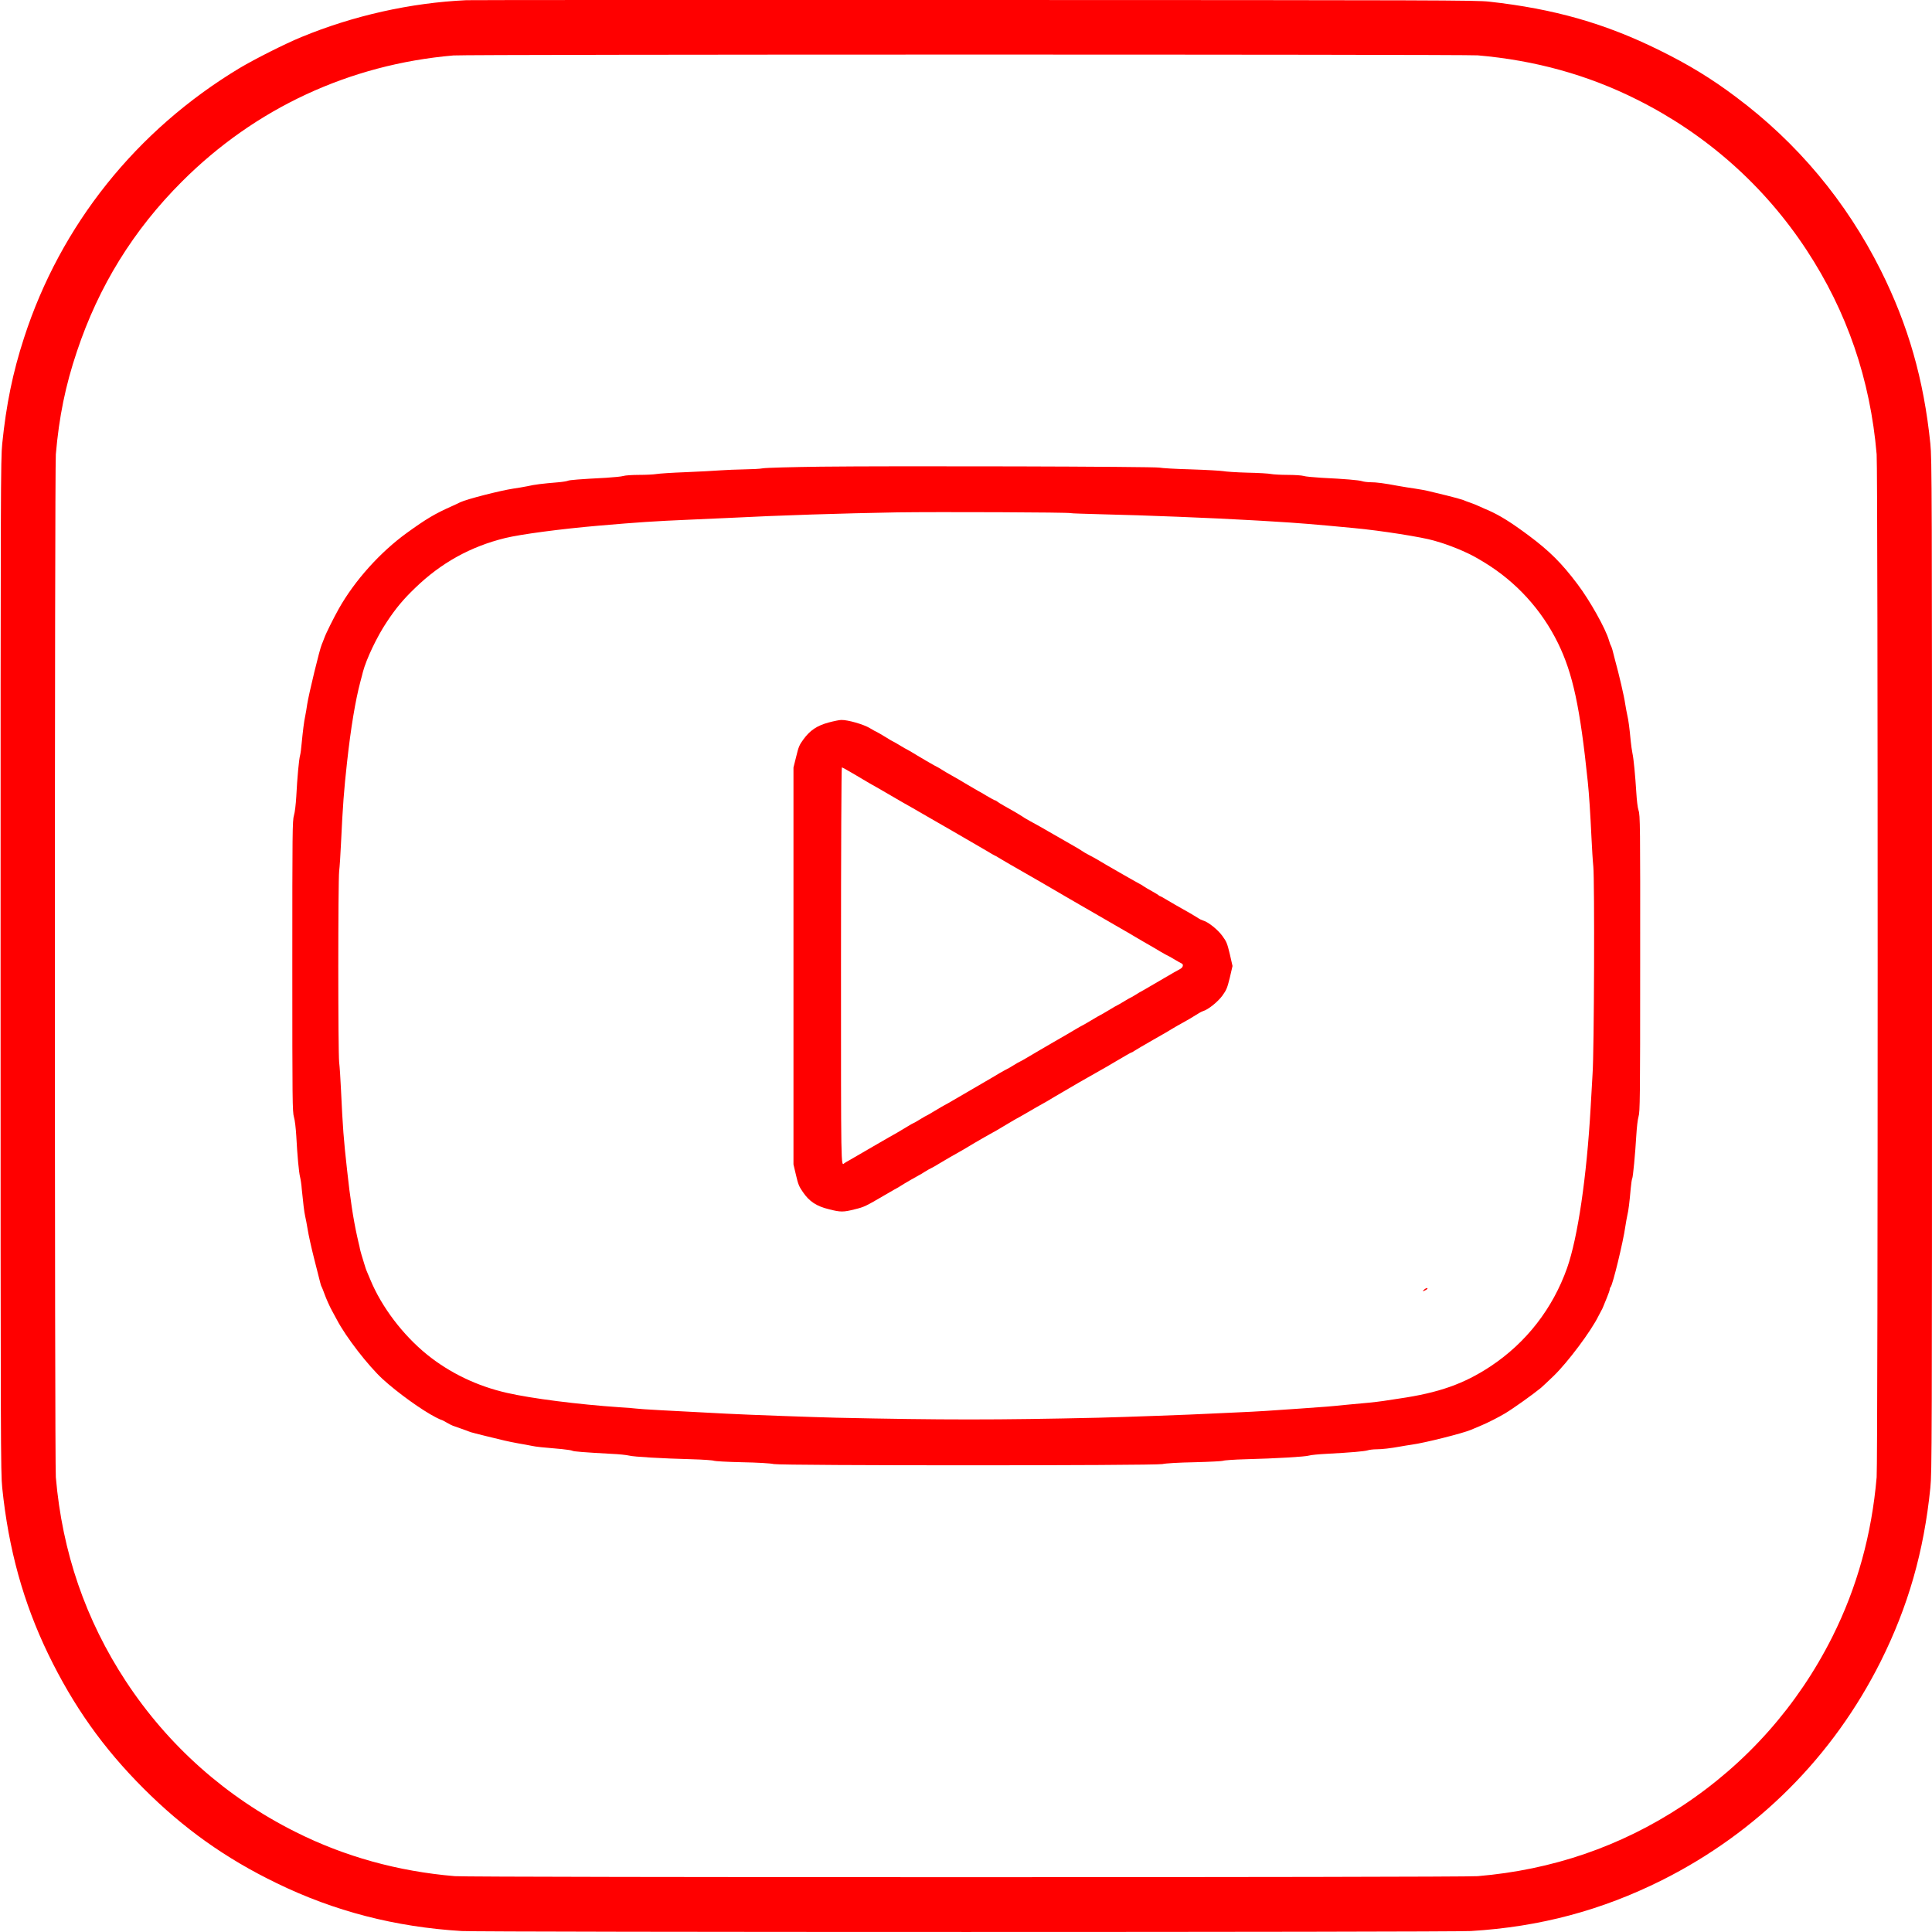 <svg width="20" height="20" viewBox="0 0 20 20" fill="none" xmlns="http://www.w3.org/2000/svg">
<g clip-path="url(#clip0_1_2)">
<path d="M4.827 0.002C4.251 0.029 3.659 0.161 3.119 0.384C2.953 0.452 2.636 0.612 2.48 0.705C1.412 1.348 0.627 2.329 0.249 3.497C0.133 3.852 0.064 4.189 0.023 4.594C0.007 4.752 0.006 5.029 0.006 9.998C0.006 14.966 0.007 15.244 0.023 15.401C0.088 16.035 0.241 16.589 0.499 17.123C0.76 17.661 1.067 18.095 1.486 18.514C1.901 18.929 2.333 19.237 2.863 19.494C3.462 19.786 4.092 19.948 4.779 19.99C4.994 20.003 15.012 20.003 15.226 19.99C15.941 19.947 16.579 19.776 17.204 19.464C18.193 18.968 18.974 18.186 19.469 17.199C19.753 16.63 19.916 16.063 19.983 15.401C19.999 15.244 20 14.957 20 9.998C20 5.029 19.999 4.752 19.983 4.594C19.915 3.928 19.754 3.367 19.469 2.797C19.111 2.083 18.606 1.478 17.968 1.002C17.718 0.814 17.481 0.669 17.18 0.521C16.619 0.243 16.087 0.091 15.415 0.017C15.279 0.002 14.904 0.001 10.079 0C7.224 -0.001 4.861 0 4.827 0.002ZM15.297 0.573C15.889 0.624 16.437 0.775 16.948 1.032C17.664 1.39 18.264 1.922 18.702 2.589C19.12 3.225 19.361 3.928 19.427 4.703C19.441 4.86 19.441 15.135 19.427 15.292C19.376 15.884 19.225 16.432 18.969 16.943C18.61 17.659 18.078 18.258 17.411 18.697C16.775 19.115 16.069 19.357 15.297 19.422C15.14 19.436 4.866 19.436 4.708 19.422C4.119 19.372 3.568 19.22 3.057 18.963C2.342 18.605 1.742 18.072 1.304 17.406C0.886 16.77 0.644 16.067 0.578 15.292C0.565 15.135 0.565 4.86 0.578 4.703C0.611 4.318 0.677 3.992 0.796 3.639C1.021 2.964 1.38 2.382 1.884 1.879C2.642 1.121 3.617 0.667 4.694 0.574C4.831 0.562 15.158 0.562 15.297 0.573Z" fill="#FF0000"/>
<path d="M8.494 4.831C8.197 4.835 7.929 4.842 7.897 4.848C7.866 4.854 7.779 4.858 7.703 4.859C7.628 4.86 7.517 4.865 7.457 4.869C7.398 4.874 7.236 4.882 7.098 4.888C6.96 4.893 6.824 4.902 6.796 4.907C6.768 4.912 6.686 4.916 6.616 4.916C6.545 4.916 6.472 4.921 6.454 4.927C6.436 4.933 6.355 4.941 6.275 4.946C6.006 4.96 5.891 4.969 5.878 4.977C5.87 4.981 5.824 4.989 5.774 4.993C5.616 5.006 5.534 5.016 5.461 5.033C5.422 5.041 5.356 5.052 5.314 5.058C5.181 5.078 4.835 5.166 4.765 5.199C4.755 5.205 4.717 5.222 4.68 5.239C4.5 5.319 4.413 5.371 4.211 5.517C3.936 5.716 3.672 6.009 3.507 6.302C3.456 6.393 3.373 6.558 3.357 6.605C3.348 6.631 3.335 6.661 3.331 6.671C3.31 6.715 3.197 7.182 3.18 7.291C3.175 7.33 3.165 7.383 3.16 7.41C3.147 7.468 3.135 7.57 3.123 7.693C3.119 7.745 3.111 7.803 3.106 7.821C3.095 7.859 3.077 8.049 3.067 8.247C3.062 8.327 3.053 8.408 3.043 8.441C3.027 8.494 3.026 8.599 3.026 10.002C3.026 11.404 3.027 11.511 3.043 11.564C3.053 11.597 3.062 11.678 3.067 11.758C3.078 11.966 3.094 12.136 3.106 12.183C3.112 12.207 3.121 12.264 3.124 12.311C3.138 12.453 3.149 12.546 3.159 12.59C3.165 12.614 3.176 12.675 3.185 12.727C3.193 12.78 3.223 12.916 3.252 13.03C3.281 13.145 3.309 13.255 3.314 13.274C3.318 13.294 3.326 13.317 3.332 13.326C3.336 13.335 3.349 13.366 3.359 13.395C3.376 13.443 3.415 13.53 3.436 13.567C3.44 13.575 3.464 13.619 3.488 13.663C3.583 13.844 3.81 14.136 3.961 14.276C4.118 14.419 4.368 14.599 4.513 14.673C4.542 14.688 4.569 14.7 4.573 14.7C4.577 14.7 4.601 14.713 4.625 14.727C4.65 14.742 4.679 14.756 4.69 14.76C4.708 14.765 4.842 14.814 4.874 14.826C4.882 14.829 4.953 14.847 5.03 14.866C5.109 14.885 5.196 14.906 5.224 14.913C5.253 14.92 5.317 14.933 5.366 14.942C5.415 14.95 5.478 14.962 5.503 14.967C5.549 14.977 5.615 14.984 5.817 15.001C5.87 15.006 5.919 15.014 5.925 15.018C5.938 15.026 6.039 15.034 6.327 15.05C6.405 15.053 6.487 15.062 6.511 15.068C6.561 15.081 6.852 15.098 7.159 15.106C7.279 15.109 7.384 15.117 7.391 15.122C7.399 15.126 7.529 15.134 7.68 15.137C7.842 15.14 7.978 15.148 8.011 15.156C8.094 15.173 11.949 15.173 12.033 15.156C12.066 15.148 12.205 15.14 12.368 15.137C12.522 15.133 12.654 15.126 12.662 15.122C12.669 15.117 12.776 15.109 12.898 15.106C13.21 15.098 13.512 15.08 13.551 15.068C13.569 15.062 13.651 15.054 13.731 15.05C13.995 15.036 14.123 15.024 14.157 15.014C14.175 15.008 14.216 15.003 14.249 15.003C14.306 15.003 14.394 14.993 14.498 14.974C14.526 14.968 14.579 14.961 14.615 14.955C14.743 14.938 15.147 14.837 15.231 14.8C15.247 14.793 15.293 14.773 15.335 14.756C15.401 14.729 15.523 14.666 15.581 14.631C15.669 14.578 15.869 14.435 15.952 14.367C15.966 14.355 16.027 14.298 16.085 14.242C16.23 14.101 16.47 13.781 16.548 13.622C16.56 13.598 16.574 13.572 16.578 13.565C16.588 13.549 16.593 13.535 16.635 13.432C16.651 13.394 16.664 13.355 16.664 13.347C16.664 13.339 16.668 13.328 16.673 13.324C16.695 13.301 16.803 12.856 16.825 12.699C16.832 12.658 16.84 12.604 16.846 12.581C16.858 12.534 16.869 12.441 16.881 12.305C16.886 12.254 16.892 12.209 16.896 12.202C16.905 12.189 16.928 11.94 16.939 11.753C16.944 11.67 16.953 11.589 16.962 11.559C16.977 11.512 16.979 11.381 16.979 9.974C16.98 8.533 16.979 8.438 16.962 8.389C16.952 8.357 16.944 8.286 16.939 8.204C16.928 8.03 16.912 7.856 16.899 7.798C16.893 7.771 16.886 7.714 16.881 7.67C16.869 7.539 16.857 7.45 16.846 7.405C16.84 7.381 16.831 7.328 16.824 7.287C16.814 7.213 16.76 6.981 16.72 6.837C16.71 6.798 16.697 6.749 16.692 6.728C16.686 6.708 16.679 6.687 16.675 6.681C16.671 6.676 16.663 6.653 16.656 6.629C16.622 6.509 16.458 6.216 16.33 6.047C16.166 5.829 16.04 5.704 15.827 5.545C15.64 5.406 15.531 5.338 15.406 5.282C15.388 5.275 15.347 5.257 15.317 5.243C15.286 5.228 15.241 5.211 15.218 5.203C15.194 5.195 15.162 5.183 15.146 5.176C15.131 5.17 15.054 5.148 14.975 5.129C14.898 5.11 14.81 5.089 14.781 5.082C14.753 5.075 14.693 5.065 14.649 5.058C14.604 5.052 14.526 5.039 14.474 5.03C14.331 5.003 14.248 4.992 14.187 4.992C14.158 4.992 14.118 4.987 14.1 4.981C14.065 4.97 13.923 4.958 13.679 4.946C13.596 4.941 13.512 4.933 13.495 4.927C13.476 4.921 13.402 4.916 13.329 4.916C13.256 4.916 13.179 4.911 13.159 4.907C13.138 4.902 13.027 4.895 12.912 4.893C12.798 4.89 12.685 4.882 12.662 4.877C12.638 4.873 12.49 4.864 12.331 4.859C12.172 4.855 12.025 4.846 12.004 4.841C11.957 4.829 9.256 4.822 8.494 4.831ZM11.085 5.312C11.09 5.315 11.237 5.319 11.412 5.324C11.831 5.333 12.578 5.363 12.95 5.385C12.998 5.387 13.104 5.394 13.187 5.399C13.425 5.413 13.592 5.426 14.01 5.466C14.294 5.492 14.726 5.561 14.843 5.596C14.859 5.601 14.89 5.61 14.914 5.617C14.964 5.632 15.08 5.675 15.141 5.703C15.239 5.747 15.273 5.766 15.367 5.823C15.695 6.023 15.958 6.311 16.128 6.657C16.282 6.972 16.357 7.321 16.437 8.096C16.45 8.219 16.463 8.42 16.475 8.673C16.48 8.78 16.488 8.913 16.494 8.971C16.508 9.11 16.503 10.882 16.486 11.119C16.481 11.213 16.471 11.37 16.466 11.469C16.425 12.188 16.333 12.81 16.223 13.125C16.074 13.546 15.8 13.899 15.429 14.145C15.154 14.326 14.896 14.418 14.483 14.478C14.427 14.487 14.352 14.498 14.319 14.503C14.286 14.508 14.217 14.516 14.167 14.521C14.117 14.525 14.01 14.536 13.93 14.543C13.764 14.56 13.736 14.562 13.466 14.581C13.193 14.601 12.981 14.614 12.832 14.62C12.762 14.623 12.626 14.63 12.529 14.634C12.35 14.644 11.62 14.67 11.375 14.676C10.318 14.7 9.757 14.7 8.654 14.676C8.443 14.671 7.737 14.646 7.514 14.634C6.923 14.604 6.636 14.588 6.592 14.582C6.571 14.579 6.492 14.573 6.416 14.568C5.987 14.539 5.5 14.477 5.248 14.419C4.939 14.349 4.655 14.212 4.42 14.022C4.171 13.82 3.951 13.531 3.834 13.248C3.817 13.206 3.8 13.166 3.796 13.158C3.792 13.15 3.781 13.118 3.772 13.087C3.763 13.056 3.75 13.013 3.743 12.992C3.737 12.972 3.726 12.933 3.722 12.907C3.716 12.881 3.704 12.833 3.697 12.799C3.657 12.619 3.624 12.402 3.593 12.113C3.556 11.78 3.549 11.682 3.53 11.284C3.525 11.167 3.516 11.037 3.511 10.997C3.499 10.898 3.499 9.117 3.511 9.017C3.516 8.977 3.525 8.847 3.53 8.73C3.549 8.331 3.56 8.186 3.593 7.887C3.632 7.534 3.678 7.255 3.731 7.055C3.741 7.016 3.754 6.971 3.757 6.955C3.792 6.823 3.903 6.589 4.003 6.44C4.095 6.3 4.175 6.204 4.296 6.088C4.565 5.827 4.871 5.658 5.229 5.57C5.393 5.53 5.811 5.475 6.194 5.442C6.61 5.406 6.779 5.395 7.131 5.38C7.245 5.375 7.426 5.367 7.533 5.362C8.076 5.334 8.724 5.314 9.288 5.304C9.71 5.298 11.071 5.303 11.085 5.312Z" fill="#FF0000"/>
<path d="M8.579 7.479C8.459 7.511 8.385 7.56 8.317 7.654C8.275 7.711 8.266 7.732 8.242 7.833L8.214 7.945V9.999V12.054L8.24 12.164C8.262 12.259 8.271 12.282 8.312 12.341C8.378 12.438 8.453 12.487 8.581 12.518C8.701 12.549 8.731 12.549 8.851 12.518C8.946 12.495 8.96 12.488 9.16 12.371C9.183 12.357 9.227 12.332 9.255 12.316C9.284 12.301 9.314 12.283 9.321 12.278C9.357 12.254 9.512 12.165 9.515 12.165C9.518 12.165 9.543 12.149 9.572 12.131C9.601 12.113 9.632 12.095 9.641 12.092C9.65 12.088 9.69 12.066 9.728 12.042C9.768 12.019 9.813 11.991 9.828 11.983C9.952 11.913 10.01 11.88 10.088 11.832C10.138 11.803 10.206 11.763 10.241 11.744C10.276 11.726 10.354 11.681 10.414 11.644C10.475 11.608 10.525 11.578 10.527 11.578C10.529 11.578 10.579 11.549 10.638 11.515C10.697 11.48 10.764 11.442 10.788 11.429C10.812 11.416 10.865 11.386 10.906 11.36C11.065 11.266 11.291 11.135 11.382 11.085C11.407 11.072 11.489 11.024 11.565 10.979C11.642 10.933 11.707 10.896 11.711 10.896C11.715 10.896 11.729 10.889 11.742 10.879C11.756 10.869 11.844 10.818 11.938 10.764C12.032 10.711 12.123 10.658 12.141 10.646C12.159 10.634 12.207 10.608 12.246 10.586C12.285 10.565 12.343 10.531 12.374 10.511C12.404 10.491 12.44 10.471 12.454 10.467C12.508 10.451 12.607 10.371 12.654 10.307C12.697 10.247 12.704 10.229 12.731 10.121L12.759 10L12.731 9.877C12.704 9.766 12.698 9.749 12.654 9.689C12.607 9.624 12.508 9.544 12.454 9.529C12.44 9.525 12.419 9.515 12.406 9.506C12.366 9.48 12.294 9.438 12.16 9.363C12.132 9.347 12.088 9.321 12.063 9.306C12.038 9.291 12.015 9.278 12.012 9.278C12.009 9.278 11.998 9.273 11.991 9.265C11.982 9.259 11.951 9.24 11.922 9.224C11.892 9.208 11.856 9.186 11.839 9.175C11.824 9.164 11.81 9.155 11.807 9.155C11.803 9.155 11.416 8.934 11.361 8.899C11.345 8.89 11.307 8.868 11.275 8.852C11.244 8.836 11.208 8.815 11.195 8.805C11.182 8.796 11.152 8.778 11.129 8.765C11.105 8.751 11.008 8.696 10.911 8.64C10.815 8.584 10.704 8.521 10.665 8.501C10.626 8.48 10.588 8.457 10.58 8.45C10.565 8.439 10.463 8.379 10.386 8.337C10.361 8.323 10.332 8.305 10.324 8.298C10.316 8.291 10.305 8.285 10.3 8.285C10.295 8.285 10.256 8.263 10.213 8.238C10.169 8.211 10.132 8.19 10.13 8.19C10.129 8.19 10.079 8.161 10.02 8.126C9.961 8.09 9.884 8.045 9.847 8.025C9.811 8.005 9.77 7.981 9.757 7.972C9.744 7.963 9.704 7.939 9.667 7.921C9.631 7.901 9.552 7.855 9.494 7.82C9.435 7.784 9.385 7.755 9.383 7.755C9.38 7.755 9.351 7.738 9.317 7.717C9.283 7.696 9.252 7.679 9.251 7.679C9.248 7.679 9.208 7.656 9.162 7.627C9.115 7.599 9.075 7.575 9.072 7.575C9.069 7.575 9.04 7.559 9.007 7.539C8.943 7.499 8.775 7.451 8.709 7.453C8.689 7.453 8.631 7.465 8.579 7.479ZM8.845 8.016C8.912 8.056 8.984 8.098 9.004 8.11C9.042 8.131 9.113 8.171 9.349 8.309C9.419 8.348 9.49 8.389 9.505 8.398C9.571 8.435 10.155 8.773 10.219 8.811C10.256 8.834 10.29 8.853 10.291 8.853C10.294 8.853 10.323 8.869 10.355 8.889C10.388 8.908 10.433 8.936 10.457 8.949C10.481 8.962 10.634 9.05 10.798 9.145C10.961 9.241 11.14 9.344 11.195 9.376C11.25 9.407 11.329 9.453 11.37 9.477C11.412 9.502 11.493 9.548 11.55 9.581C11.608 9.614 11.673 9.652 11.697 9.666C11.72 9.681 11.787 9.718 11.843 9.752C11.901 9.785 11.979 9.83 12.016 9.853C12.054 9.875 12.087 9.893 12.089 9.893C12.092 9.893 12.12 9.91 12.153 9.929C12.186 9.949 12.22 9.968 12.229 9.972C12.256 9.982 12.248 10.015 12.215 10.032C12.198 10.04 12.122 10.084 12.047 10.128C11.971 10.173 11.882 10.225 11.848 10.244C11.814 10.262 11.768 10.289 11.747 10.303C11.724 10.317 11.704 10.329 11.701 10.329C11.699 10.329 11.669 10.346 11.635 10.367C11.601 10.387 11.572 10.405 11.569 10.405C11.567 10.405 11.526 10.428 11.479 10.457C11.432 10.485 11.391 10.509 11.389 10.509C11.387 10.509 11.347 10.532 11.299 10.561C11.252 10.589 11.211 10.613 11.209 10.613C11.207 10.613 11.174 10.632 11.136 10.654C11.099 10.677 10.995 10.737 10.906 10.788C10.819 10.839 10.704 10.905 10.653 10.936C10.602 10.967 10.558 10.991 10.556 10.991C10.553 10.991 10.524 11.008 10.49 11.029C10.456 11.05 10.427 11.067 10.424 11.067C10.422 11.067 10.389 11.086 10.351 11.107C10.313 11.13 10.236 11.176 10.178 11.209C10.121 11.242 10.007 11.309 9.924 11.357C9.841 11.406 9.772 11.445 9.77 11.445C9.768 11.445 9.728 11.469 9.681 11.497C9.634 11.526 9.593 11.549 9.591 11.549C9.588 11.549 9.559 11.566 9.525 11.587C9.491 11.608 9.462 11.625 9.459 11.625C9.456 11.625 9.427 11.641 9.395 11.661C9.362 11.681 9.317 11.708 9.293 11.722C9.269 11.735 9.157 11.799 9.042 11.866C8.928 11.933 8.815 11.998 8.792 12.011C8.768 12.024 8.745 12.038 8.74 12.042C8.705 12.075 8.706 12.115 8.706 9.998C8.706 8.789 8.71 7.944 8.715 7.944C8.72 7.944 8.778 7.976 8.845 8.016Z" fill="#FF0000"/>
<path d="M14.745 13.348C14.719 13.369 14.728 13.372 14.762 13.353C14.774 13.346 14.781 13.338 14.776 13.335C14.771 13.332 14.757 13.338 14.745 13.348Z" fill="#FF0000"/>
</g>
<defs>
<clipPath id="clip0_1_2">
<rect width="20" height="20" fill="white"/>
</clipPath>
</defs>
</svg>
